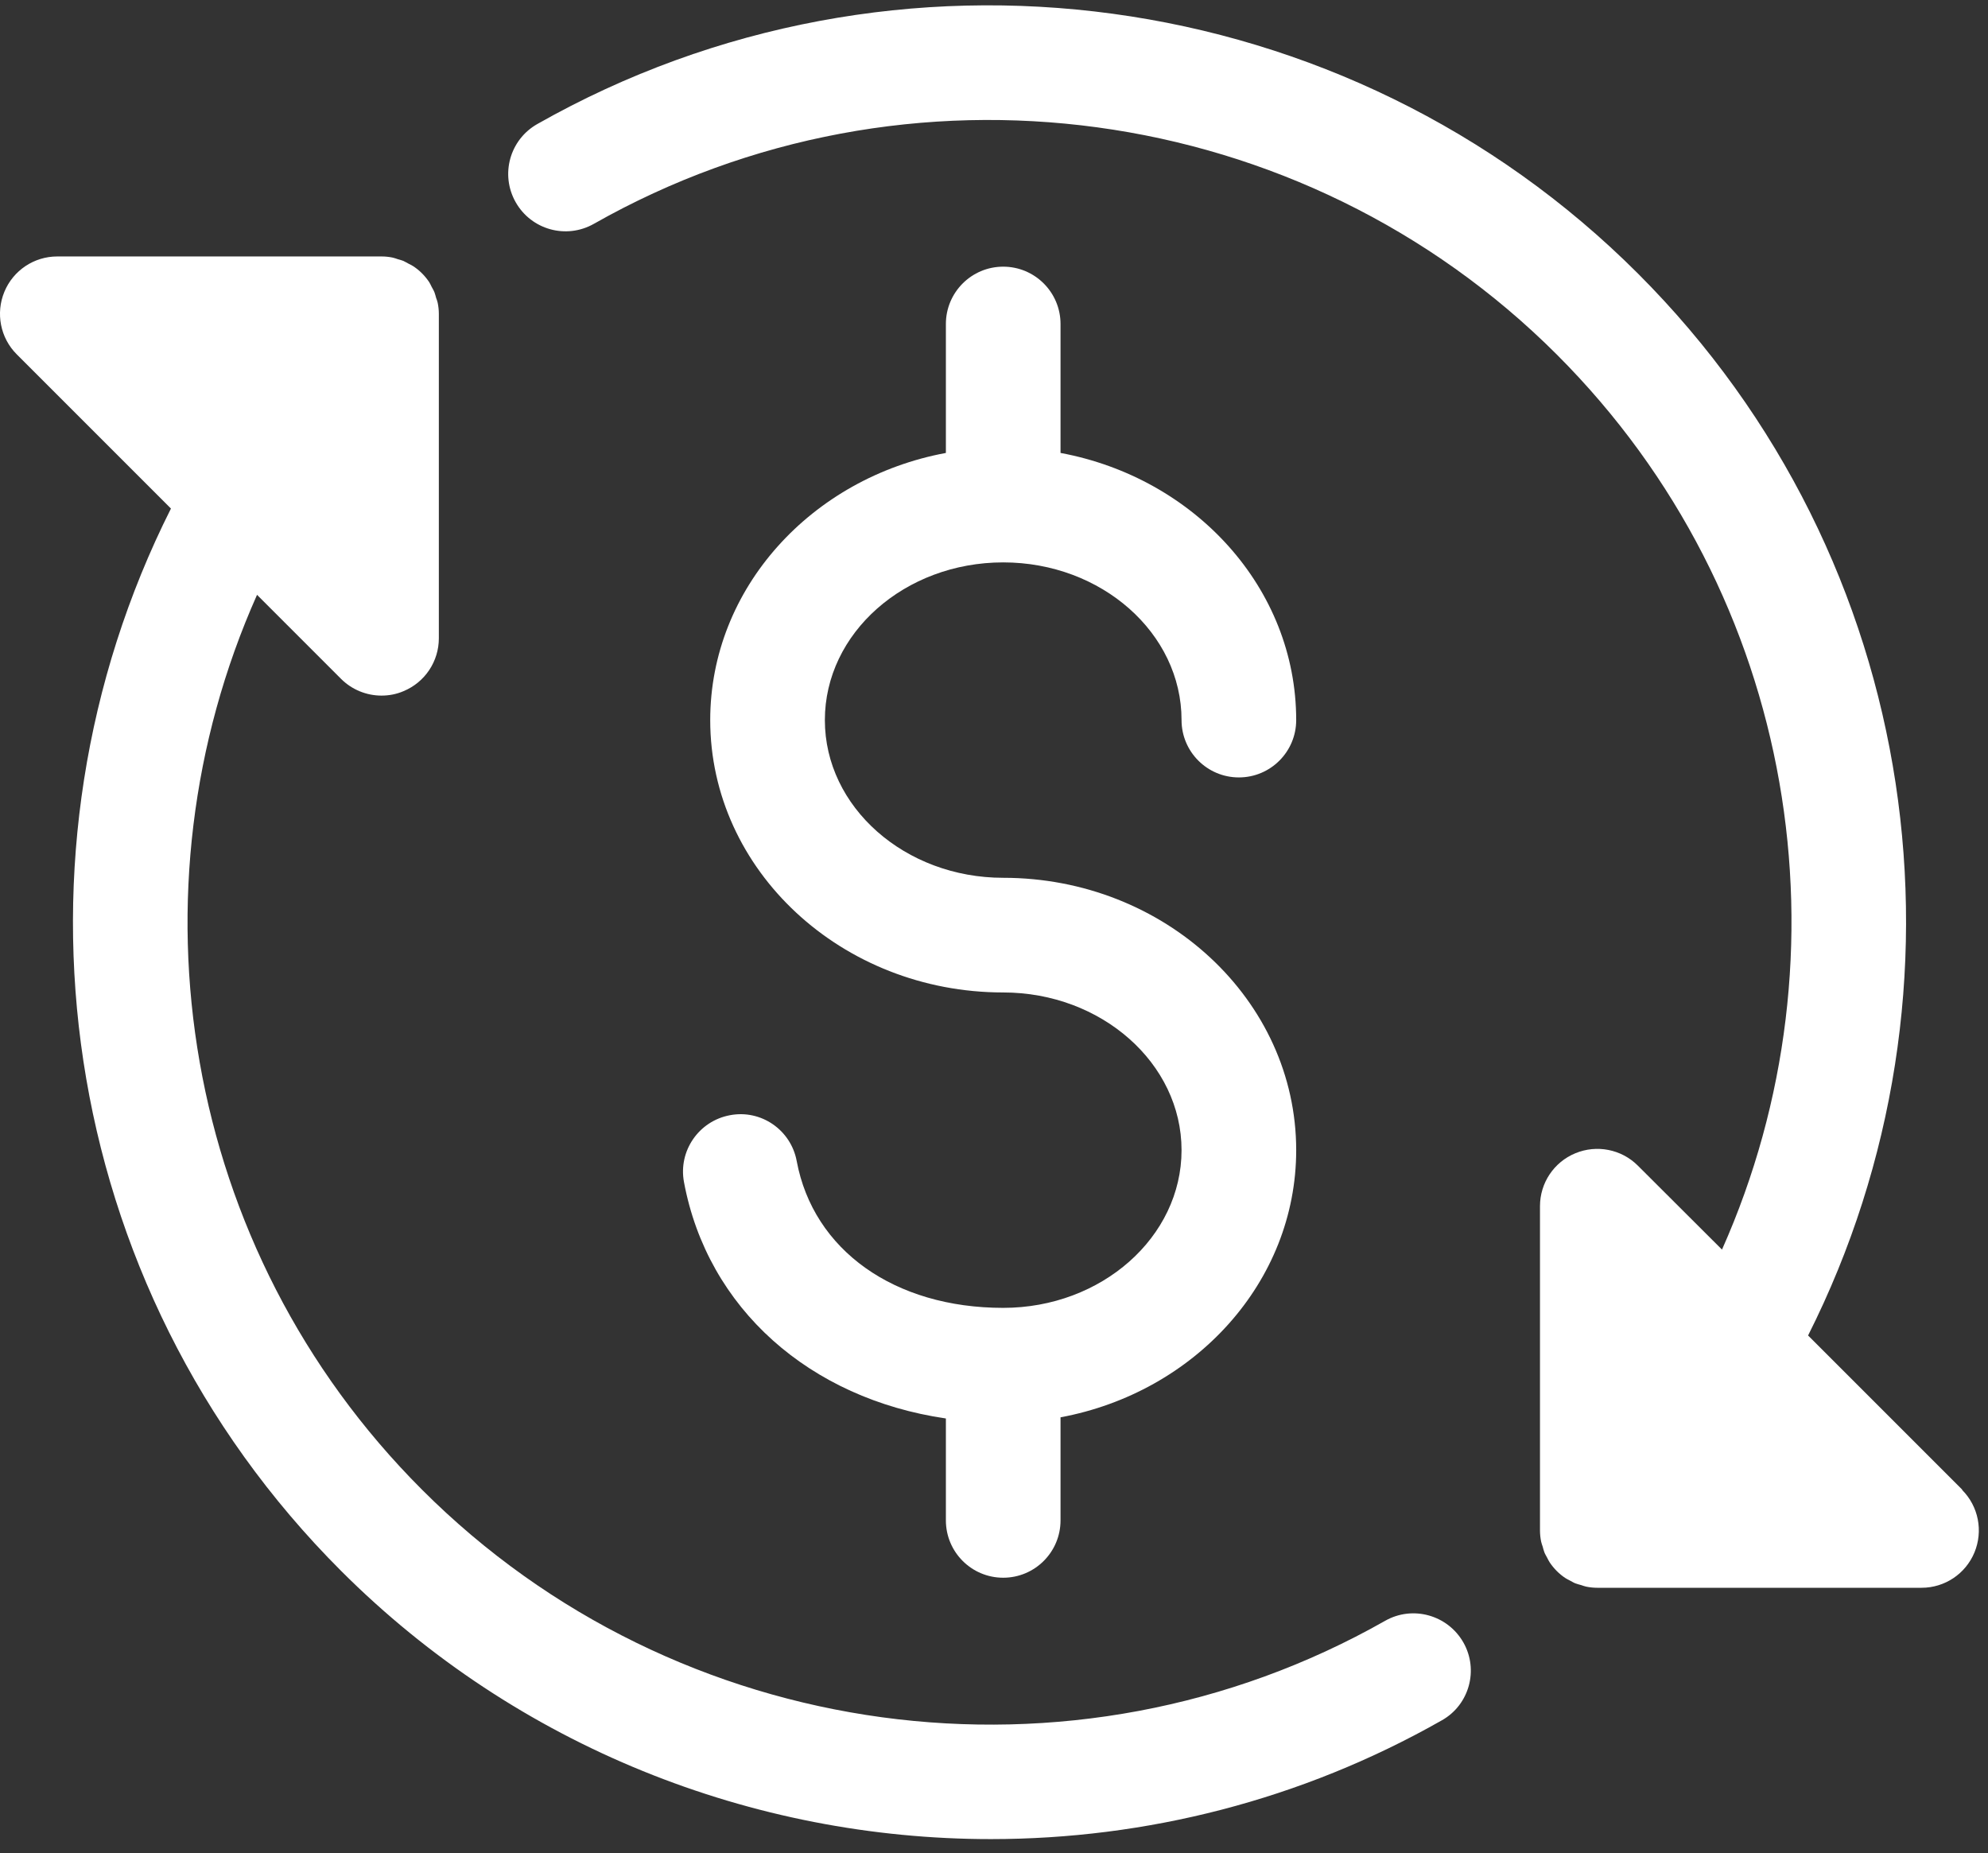 <svg width="103" height="96" viewBox="0 0 103 96" fill="none" xmlns="http://www.w3.org/2000/svg">
<rect x="0" y="0" width="103" height="96" fill="#333333" stroke="none"/>
<g id="Group 16963">
<path id="Vector" d="M51.977 45.475C46.887 45.475 42.737 41.815 42.737 37.305C42.737 32.795 46.877 29.135 51.977 29.135C57.077 29.135 61.217 32.805 61.217 37.305C61.217 38.945 62.547 40.275 64.187 40.275C65.827 40.275 67.157 38.945 67.157 37.305C67.157 30.465 61.897 24.755 54.947 23.465V16.785C54.947 15.145 53.617 13.815 51.977 13.815C50.337 13.815 49.007 15.145 49.007 16.785V23.465C42.057 24.755 36.797 30.465 36.797 37.305C36.797 45.085 43.607 51.415 51.977 51.415C57.067 51.415 61.217 55.085 61.217 59.585C61.217 64.085 57.077 67.755 51.977 67.755C46.337 67.755 42.137 64.765 41.277 60.145C40.977 58.535 39.427 57.465 37.817 57.775C36.207 58.075 35.137 59.625 35.437 61.235C36.657 67.795 41.957 72.455 49.007 73.485V78.765C49.007 80.405 50.337 81.735 51.977 81.735C53.617 81.735 54.947 80.405 54.947 78.765V73.425C61.897 72.135 67.157 66.425 67.157 59.585C67.157 51.805 60.347 45.475 51.977 45.475Z" fill="white"/>
<path id="Vector_2" d="M75.817 85.086C75.007 83.666 73.197 83.156 71.767 83.966C55.577 93.156 35.047 90.366 21.867 77.176C9.357 64.666 6.507 46.096 13.317 30.816L17.667 35.166C18.237 35.736 18.997 36.036 19.767 36.036C20.147 36.036 20.537 35.966 20.907 35.806C22.017 35.346 22.737 34.266 22.737 33.066V16.266C22.737 16.076 22.717 15.876 22.677 15.686C22.657 15.596 22.627 15.516 22.597 15.436C22.567 15.336 22.547 15.236 22.507 15.136C22.467 15.036 22.407 14.946 22.357 14.846C22.317 14.766 22.287 14.696 22.237 14.616C22.017 14.286 21.737 14.006 21.417 13.796C21.347 13.746 21.277 13.716 21.197 13.676C21.097 13.626 21.007 13.566 20.897 13.516C20.797 13.476 20.707 13.456 20.607 13.426C20.517 13.396 20.437 13.366 20.347 13.346C20.157 13.306 19.967 13.286 19.777 13.286C19.777 13.286 19.777 13.286 19.767 13.286H2.967C1.767 13.286 0.687 14.006 0.227 15.116C-0.233 16.226 0.017 17.506 0.867 18.356L8.857 26.346C-0.123 44.186 2.807 66.516 17.667 81.376C26.797 90.506 39.017 95.276 51.337 95.276C59.347 95.276 67.407 93.266 74.697 89.126C76.127 88.326 76.627 86.506 75.817 85.086Z" fill="white"/>
<path id="Vector_3" d="M101.668 77.176L93.678 69.186C102.658 51.366 99.728 29.036 84.868 14.176C69.808 -0.894 46.358 -4.074 27.838 6.426C26.408 7.236 25.908 9.046 26.718 10.476C27.528 11.906 29.338 12.406 30.768 11.596C46.968 2.406 67.488 5.196 80.668 18.376C93.178 30.886 96.028 49.456 89.218 64.736L84.858 60.386C84.008 59.536 82.728 59.286 81.618 59.746C80.508 60.206 79.788 61.286 79.788 62.486V79.286C79.788 79.476 79.808 79.676 79.848 79.866C79.868 79.956 79.898 80.036 79.928 80.126C79.958 80.226 79.978 80.326 80.018 80.426C80.058 80.526 80.118 80.616 80.168 80.716C80.208 80.786 80.238 80.866 80.288 80.936C80.508 81.266 80.788 81.546 81.108 81.756C81.178 81.806 81.258 81.836 81.328 81.876C81.428 81.926 81.518 81.986 81.618 82.026C81.718 82.066 81.818 82.086 81.918 82.116C82.008 82.146 82.088 82.176 82.178 82.196C82.368 82.236 82.568 82.256 82.758 82.256H99.558C100.758 82.256 101.838 81.536 102.298 80.426C102.758 79.316 102.508 78.036 101.658 77.186L101.668 77.176Z" fill="white"/>
</g>
</svg>
